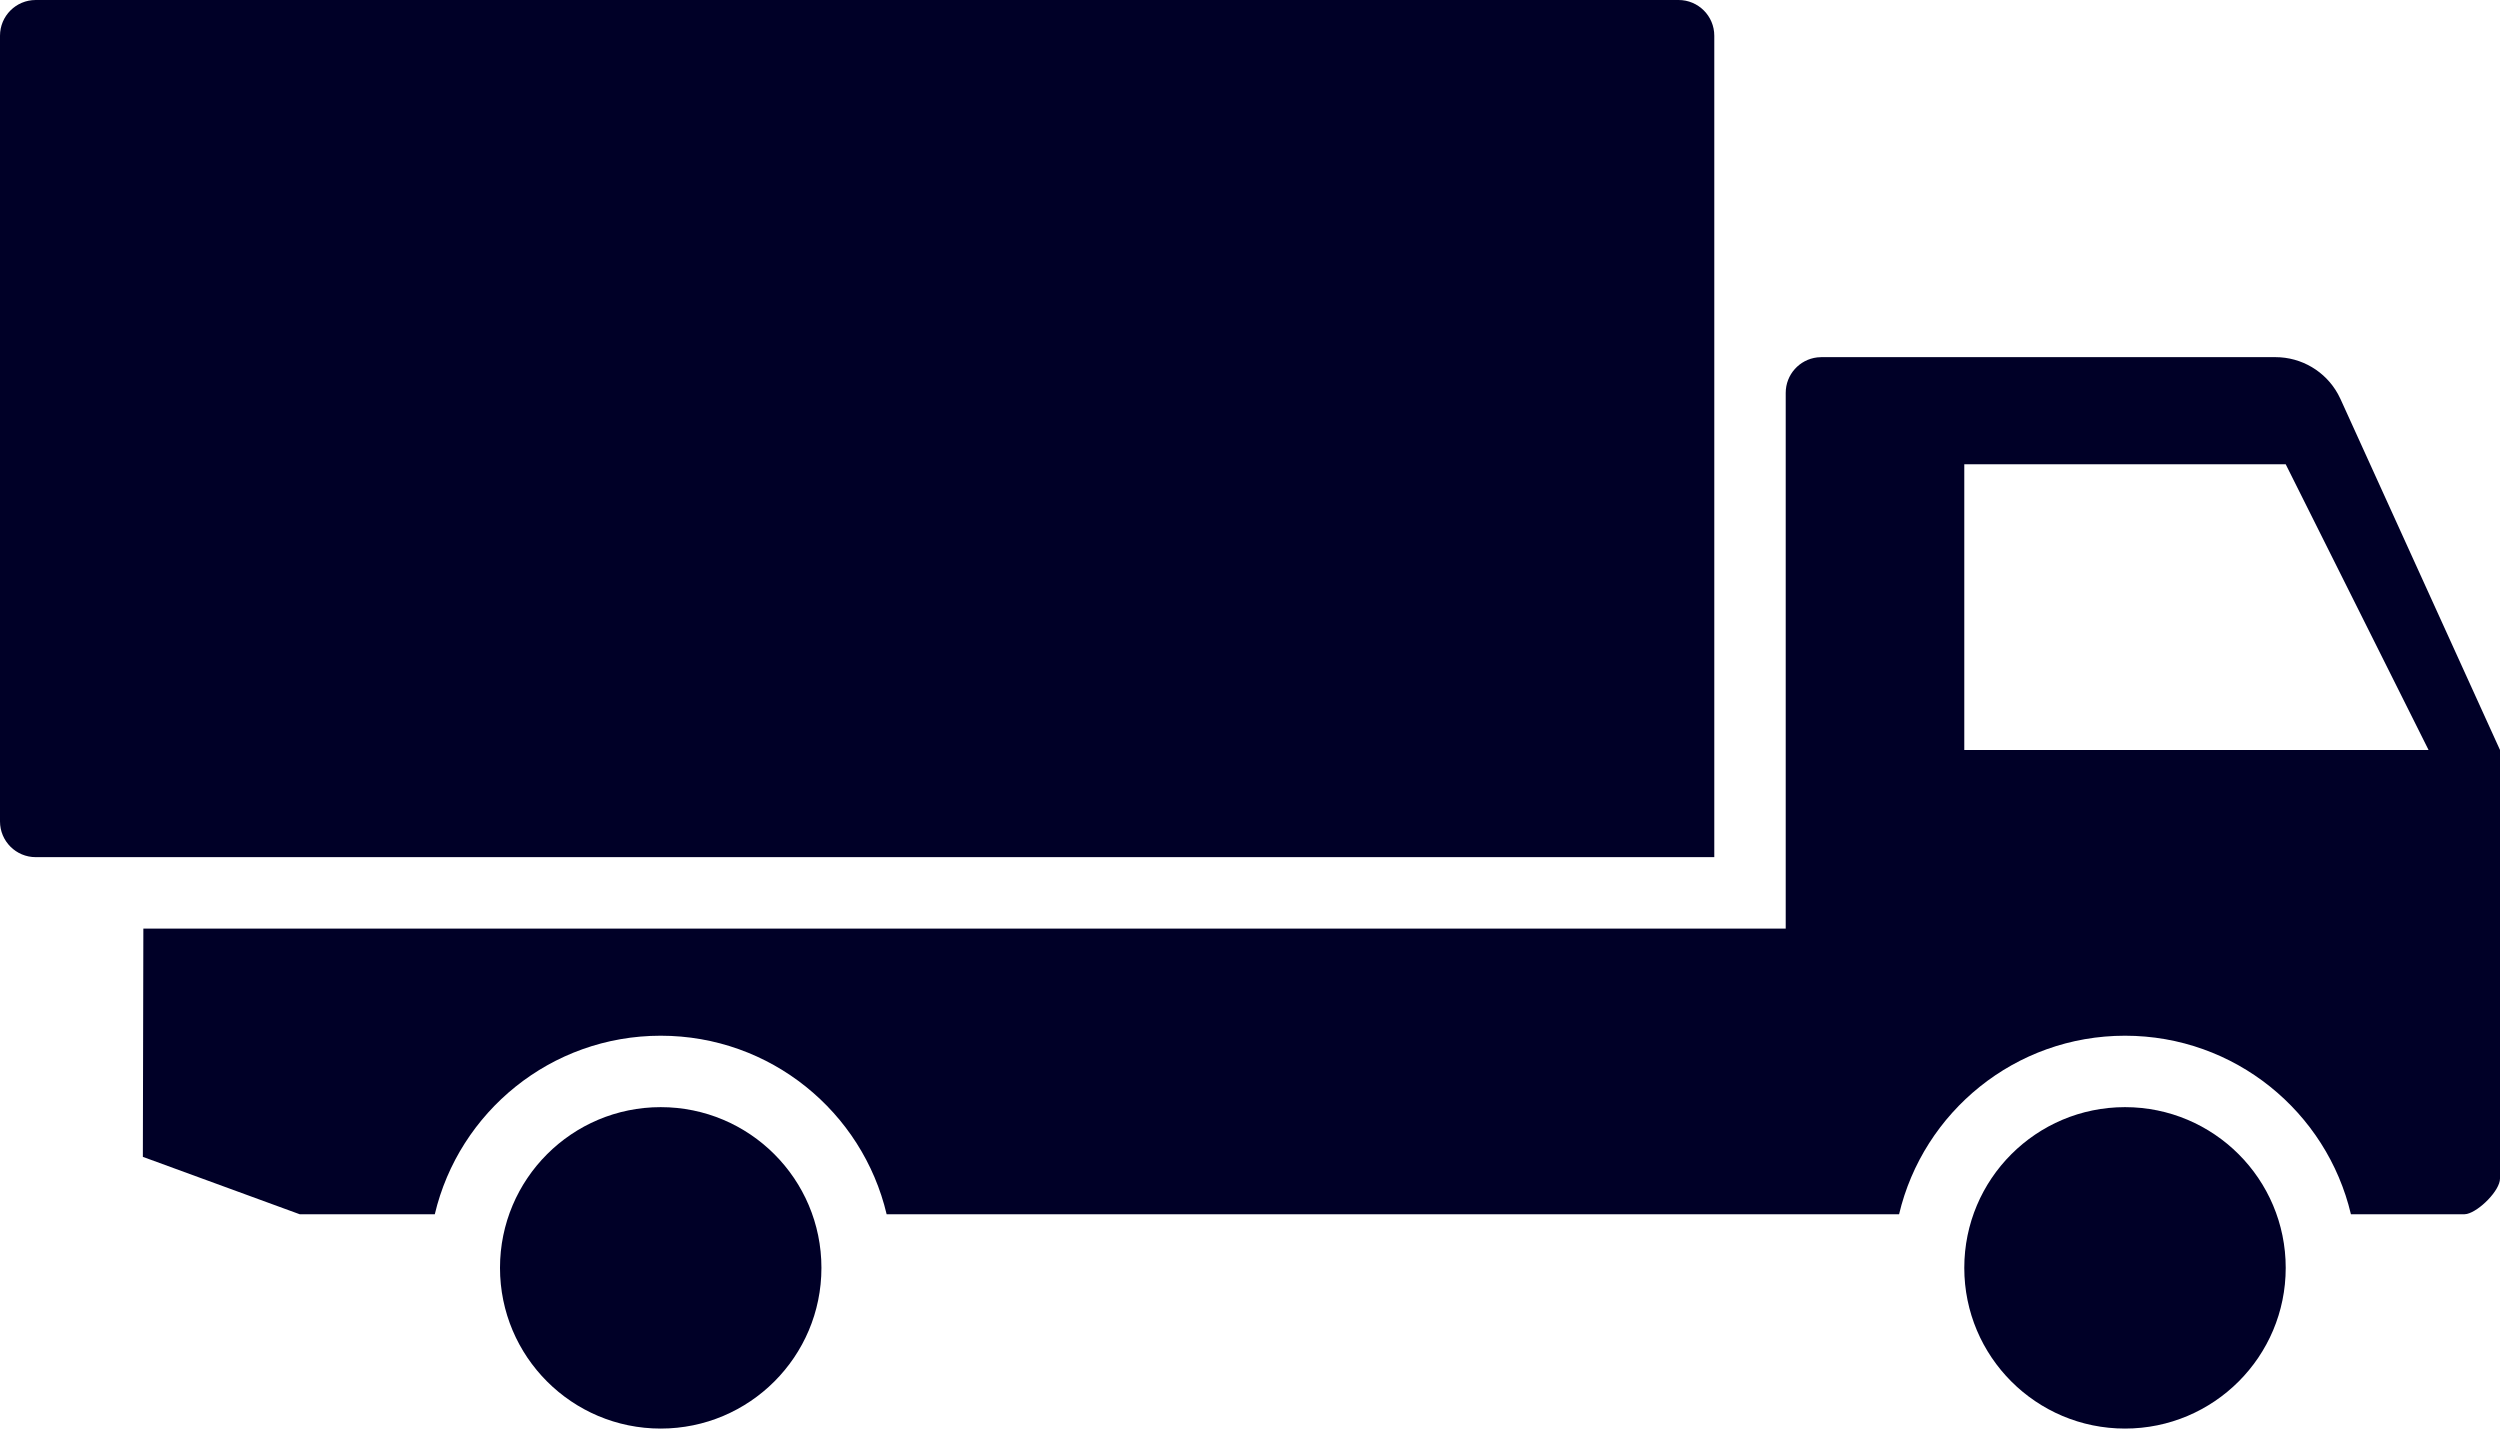 <svg width="70" height="40" viewBox="0 0 70 40" fill="none" xmlns="http://www.w3.org/2000/svg">
<g id="road">
<path id="Shape" fill-rule="evenodd" clip-rule="evenodd" d="M63.712 10C64.444 10 65.113 10.399 65.463 11.033L65.533 11.172L70 21V33C70 33.332 69.422 33.91 69.075 33.99L69 34L65.826 34C65.149 31.133 62.574 29 59.5 29C56.426 29 53.851 31.133 53.174 34H24.826C24.149 31.133 21.574 29 18.5 29C15.426 29 12.851 31.133 12.174 34L8.395 34L4 32.392L4.014 26H50V11C50 10.487 50.386 10.065 50.883 10.007L51 10H63.712ZM64 13H55V21H68L64 13Z" fill="#000027"/>
<path id="Fill 8" fill-rule="evenodd" clip-rule="evenodd" d="M0 23C0 23.552 0.448 24 1 24H48V1C48 0.448 47.552 0 47 0H1C0.448 0 0 0.448 0 1V23Z" fill="#000027"/>
<circle id="Oval Copy 3" cx="18.5" cy="35.5" r="4.5" fill="#000027"/>
<circle id="Oval Copy 2" cx="59.5" cy="35.5" r="4.5" fill="#000027"/>
</g>
</svg>
